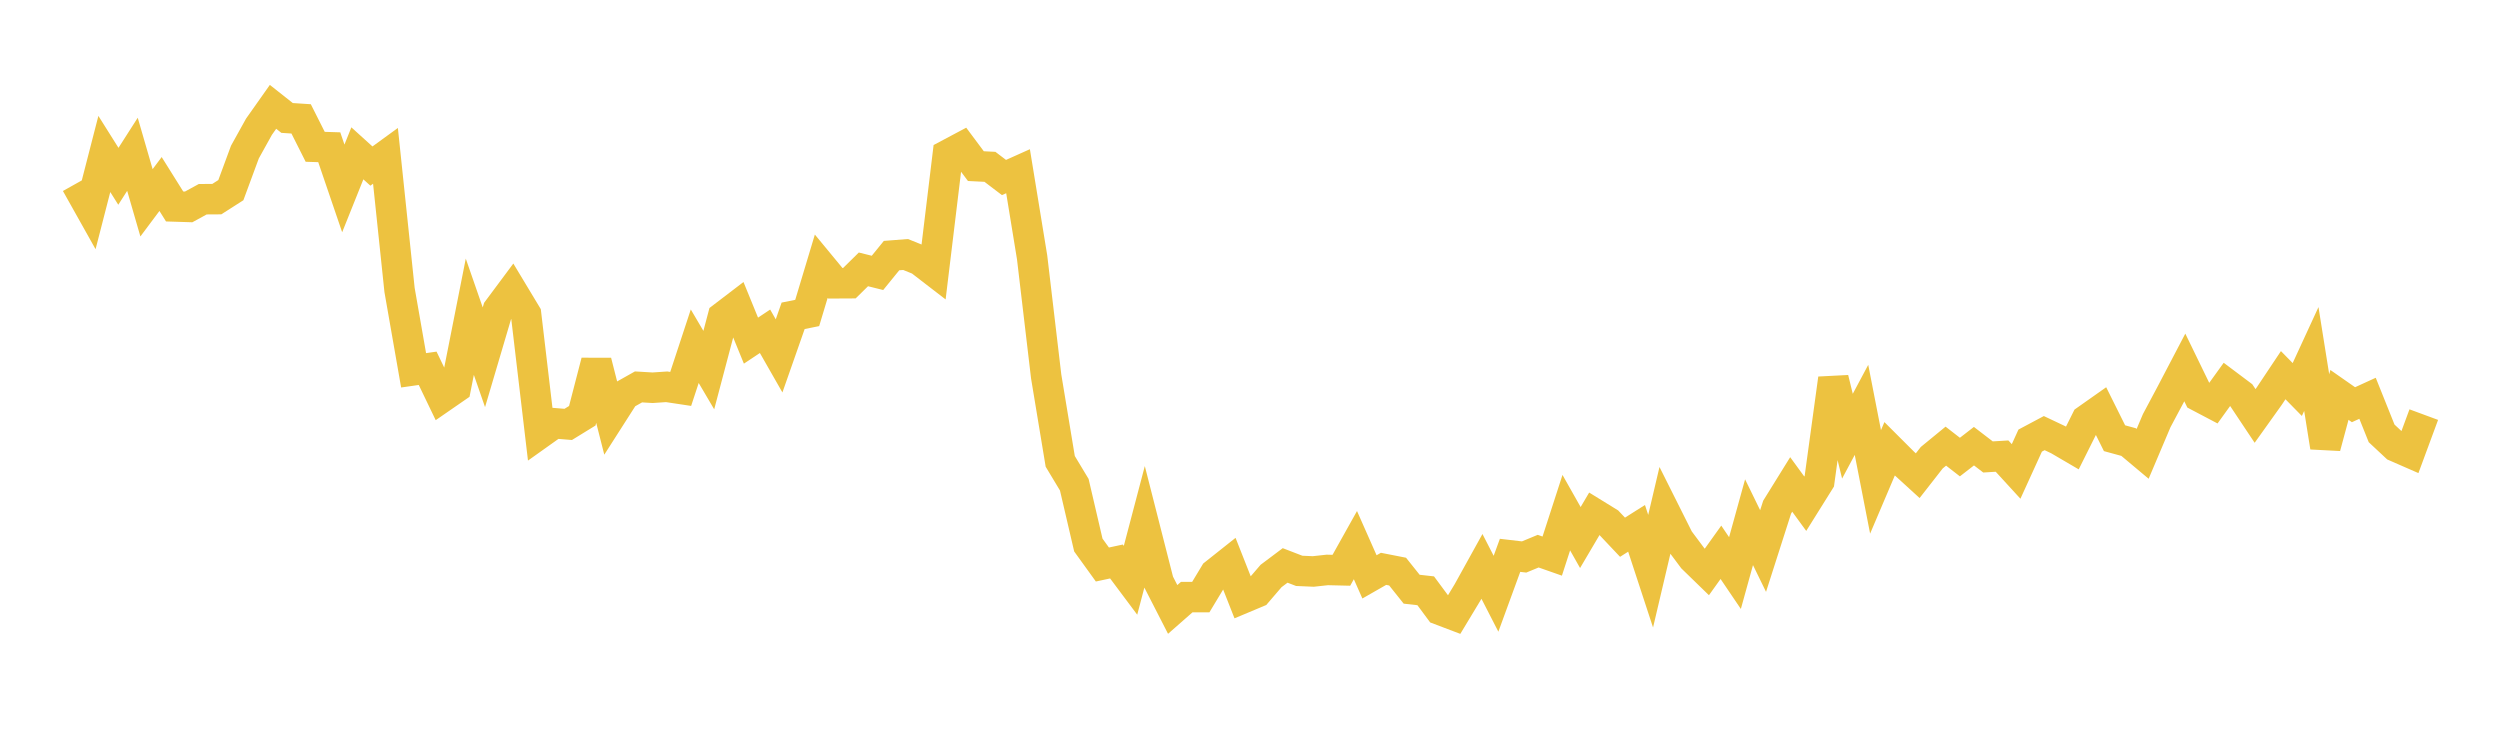 <svg width="164" height="48" xmlns="http://www.w3.org/2000/svg" xmlns:xlink="http://www.w3.org/1999/xlink"><path fill="none" stroke="rgb(237,194,64)" stroke-width="2" d="M5,12.04L5.922,13.684L6.844,10.1L7.766,11.565L8.689,10.122L9.611,13.304L10.533,12.071L11.455,13.544L12.377,13.573L13.299,13.069L14.222,13.063L15.144,12.474L16.066,9.976L16.988,8.315L17.91,7.009L18.832,7.738L19.754,7.798L20.677,9.631L21.599,9.659L22.521,12.36L23.443,10.059L24.365,10.894L25.287,10.223L26.21,19.021L27.132,24.292L28.054,24.16L28.976,26.076L29.898,25.439L30.82,20.778L31.743,23.438L32.665,20.319L33.587,19.081L34.509,20.612L35.431,28.421L36.353,27.765L37.275,27.841L38.198,27.274L39.12,23.715L40.042,27.343L40.964,25.9L41.886,25.381L42.808,25.436L43.731,25.374L44.653,25.513L45.575,22.712L46.497,24.278L47.419,20.792L48.341,20.088L49.263,22.346L50.186,21.732L51.108,23.346L52.03,20.717L52.952,20.531L53.874,17.466L54.796,18.583L55.719,18.578L56.641,17.671L57.563,17.901L58.485,16.767L59.407,16.695L60.329,17.068L61.251,17.778L62.174,10.152L63.096,9.662L64.018,10.898L64.94,10.944L65.862,11.645L66.784,11.232L67.707,16.884L68.629,24.693L69.551,30.265L70.473,31.797L71.395,35.754L72.317,37.032L73.24,36.834L74.162,38.067L75.084,34.563L76.006,38.18L76.928,39.979L77.85,39.169L78.772,39.169L79.695,37.637L80.617,36.905L81.539,39.245L82.461,38.858L83.383,37.784L84.305,37.092L85.228,37.448L86.15,37.488L87.072,37.388L87.994,37.41L88.916,35.76L89.838,37.843L90.76,37.316L91.683,37.497L92.605,38.652L93.527,38.756L94.449,40.001L95.371,40.351L96.293,38.822L97.216,37.155L98.138,38.95L99.06,36.43L99.982,36.538L100.904,36.156L101.826,36.48L102.749,33.63L103.671,35.262L104.593,33.698L105.515,34.266L106.437,35.242L107.359,34.659L108.281,37.471L109.204,33.548L110.126,35.388L111.048,36.623L111.97,37.519L112.892,36.231L113.814,37.593L114.737,34.257L115.659,36.148L116.581,33.267L117.503,31.78L118.425,33.044L119.347,31.568L120.269,24.836L121.192,28.615L122.114,26.887L123.036,31.612L123.958,29.443L124.88,30.364L125.802,31.205L126.725,30.023L127.647,29.267L128.569,29.983L129.491,29.269L130.413,29.976L131.335,29.92L132.257,30.927L133.18,28.903L134.102,28.412L135.024,28.849L135.946,29.388L136.868,27.542L137.79,26.892L138.713,28.747L139.635,28.999L140.557,29.772L141.479,27.596L142.401,25.866L143.323,24.105L144.246,26.004L145.168,26.489L146.09,25.21L147.012,25.902L147.934,27.286L148.856,25.995L149.778,24.612L150.701,25.553L151.623,23.552L152.545,29.328L153.467,25.905L154.389,26.549L155.311,26.127L156.234,28.43L157.156,29.291L158.078,29.694L159,27.199"></path></svg>